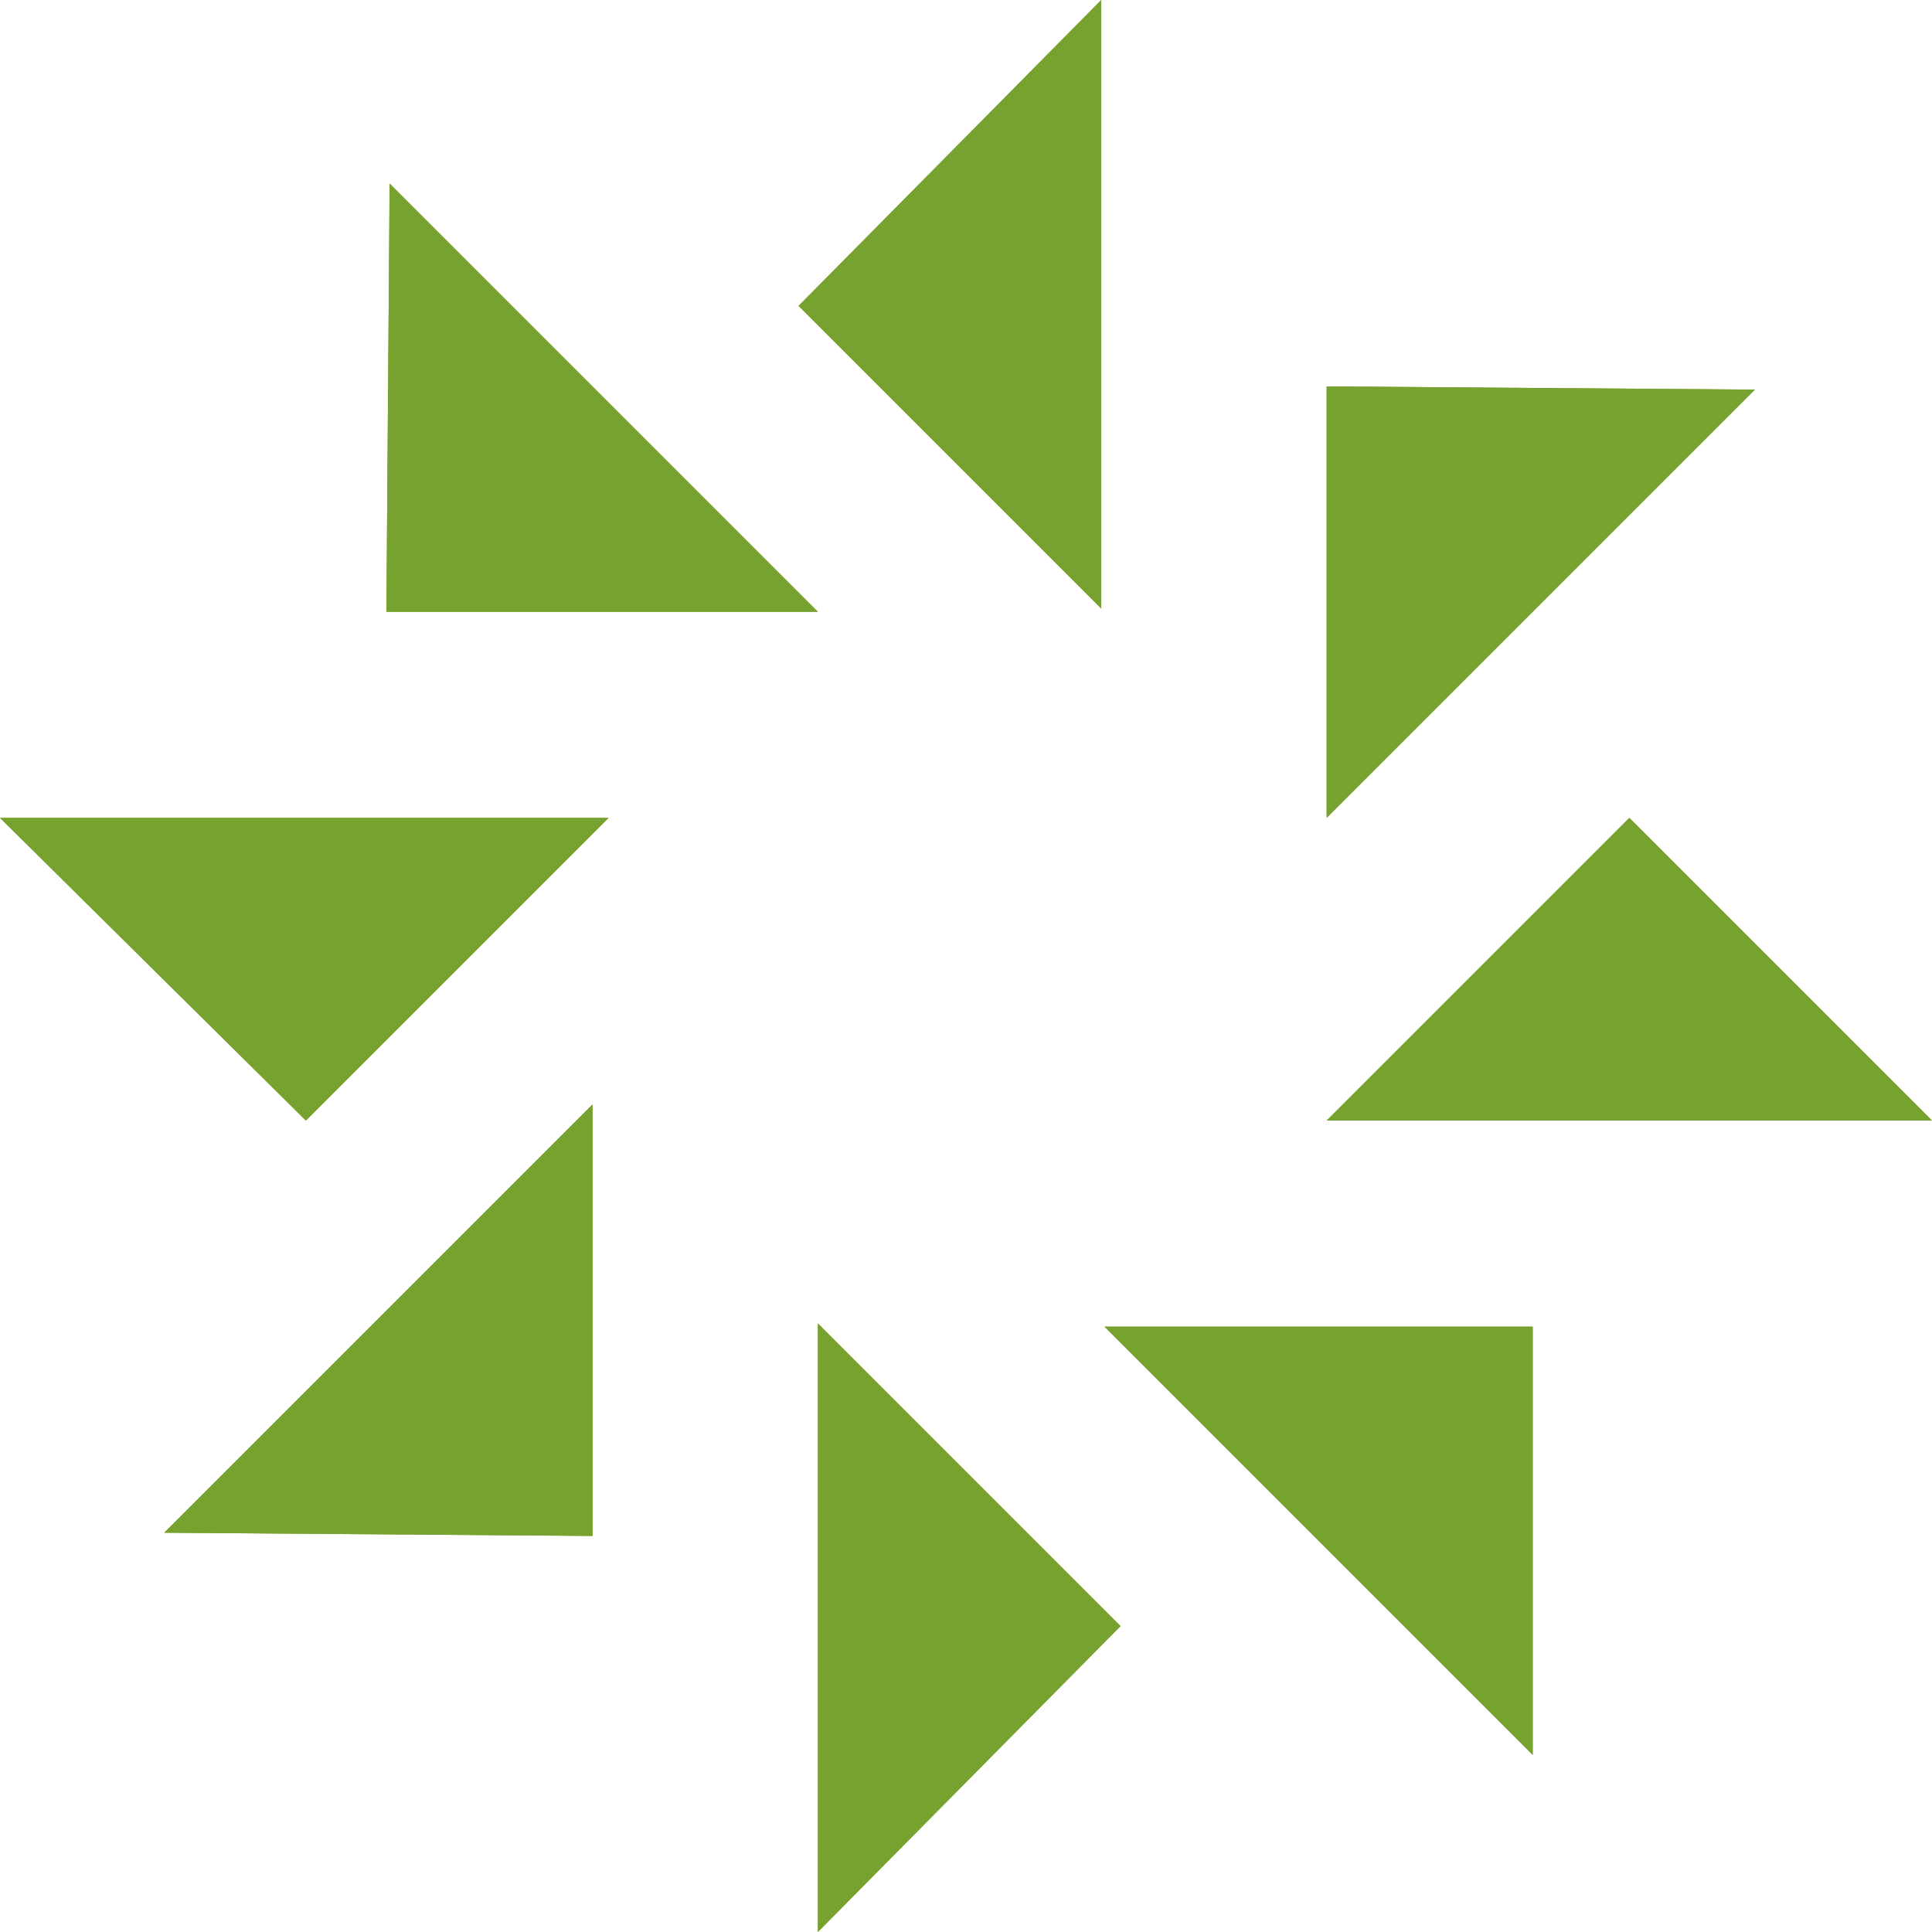 <?xml version="1.0" encoding="utf-8"?>
<svg xmlns="http://www.w3.org/2000/svg" xmlns:xlink="http://www.w3.org/1999/xlink" id="Layer_1" x="0px" y="0px" width="60px" height="60px" viewBox="-382.6 186.4 60 60" style="enable-background:new -382.6 186.4 60 60;">
<style type="text/css">
	.st0{fill:#78A22F;}
</style>
<g>
	<path id="path-1_1_" class="st0" d="M-357.2,246.4v-18.9l9.4,9.4L-357.2,246.4z M-348.4,186.4v18.9l-9.4-9.4L-348.4,186.4z    M-335,240.9l-13.3-13.3l13.3,0L-335,240.9z M-370.5,192.1l13.3,13.3l-13.4,0L-370.5,192.1z M-341.4,221.2l9.4-9.4l9.4,9.4   L-341.4,221.2z M-382.6,211.8l18.9,0l-9.4,9.4L-382.6,211.8z M-328.1,198.5l-13.3,13.3l0-13.4L-328.1,198.5z M-377.5,234l13.3-13.3   l0,13.4L-377.5,234z"/>
	<g>
		<path id="path-1" class="st0" d="M-357.2,246.4v-18.9l9.4,9.4L-357.2,246.4z M-348.4,186.4v18.9l-9.4-9.4L-348.4,186.4z     M-335,240.9l-13.3-13.3l13.3,0L-335,240.9z M-370.5,192.1l13.3,13.3l-13.4,0L-370.5,192.1z M-341.4,221.2l9.4-9.4l9.4,9.4    L-341.4,221.2z M-382.6,211.8l18.9,0l-9.4,9.4L-382.6,211.8z M-328.1,198.5l-13.3,13.3l0-13.4L-328.1,198.5z M-377.5,234    l13.3-13.3l0,13.4L-377.5,234z"/>
	</g>
</g>
</svg>